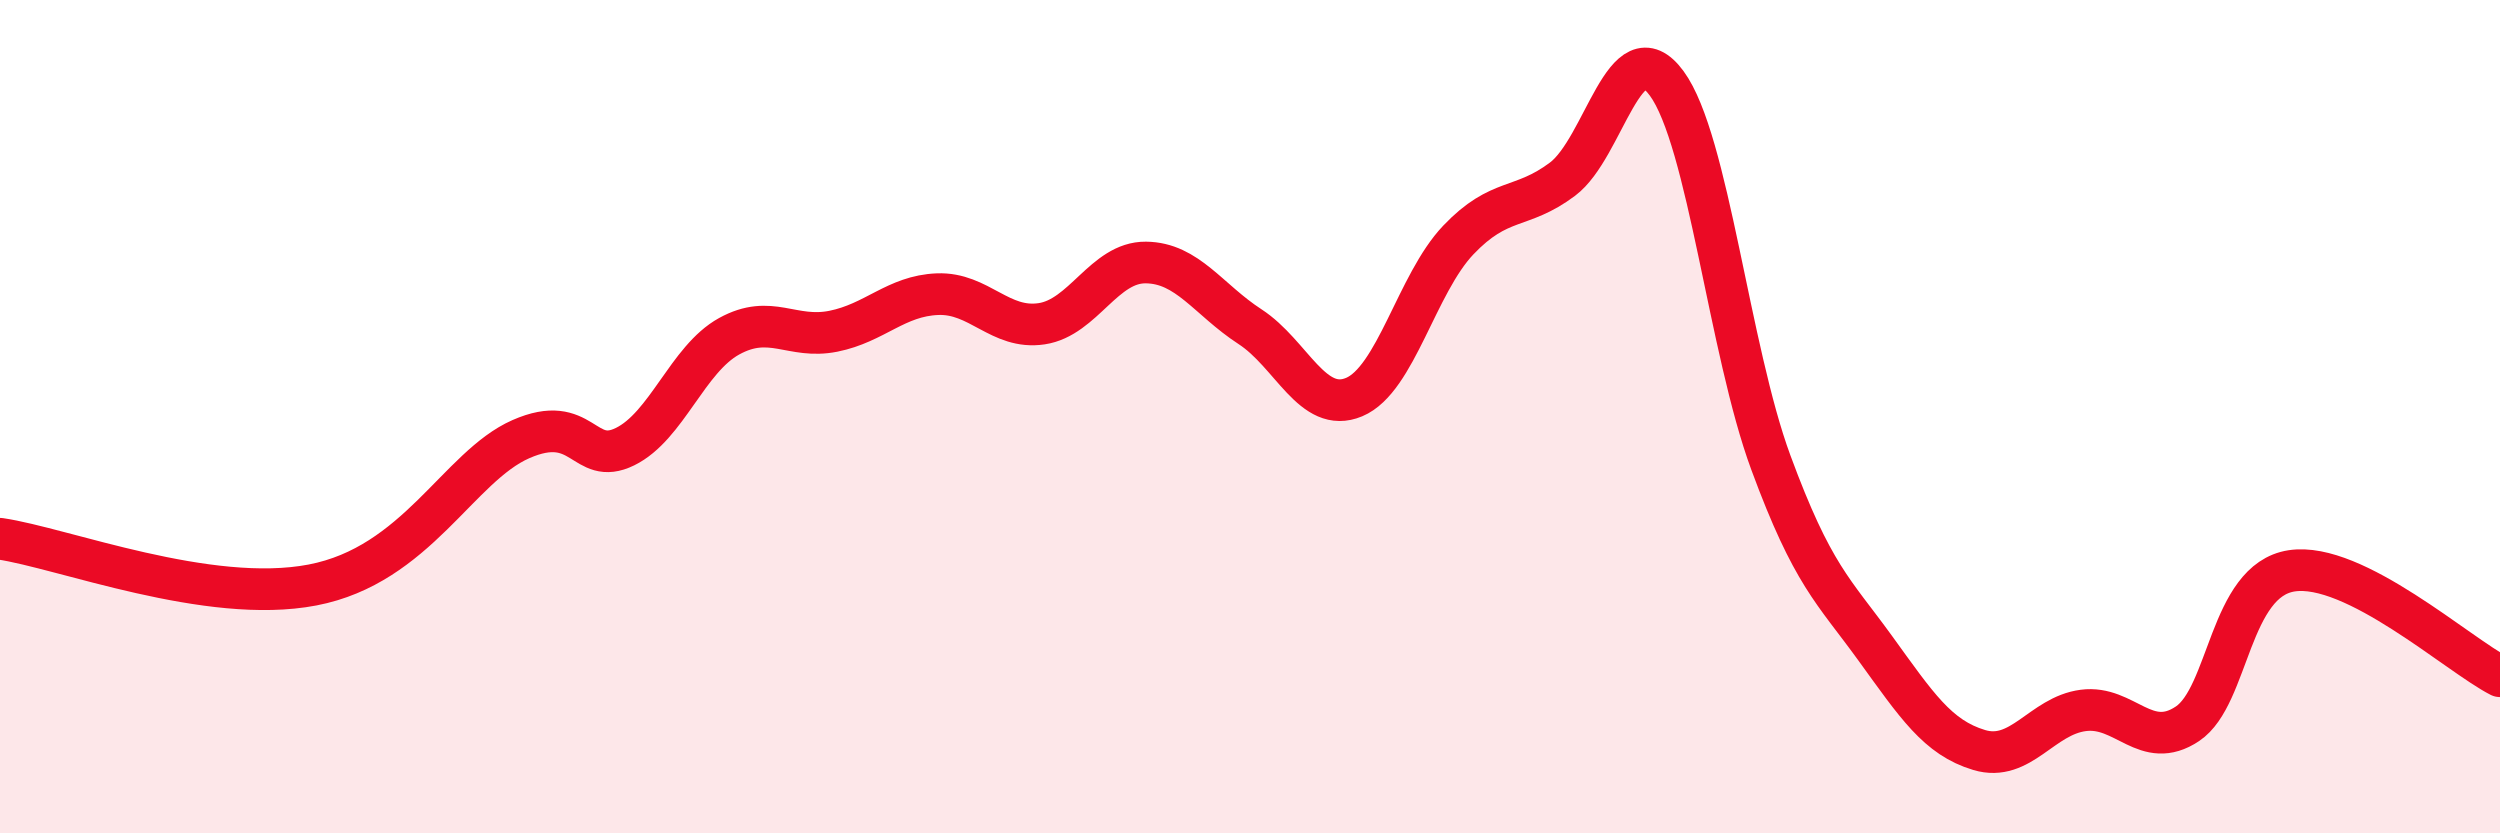 
    <svg width="60" height="20" viewBox="0 0 60 20" xmlns="http://www.w3.org/2000/svg">
      <path
        d="M 0,12.93 C 1.5,13.15 5,14.52 7.5,14.04 C 10,13.56 11,11.2 12.5,10.54 C 14,9.88 14,11.21 15,10.72 C 16,10.23 16.5,8.62 17.5,8.07 C 18.5,7.52 19,8.15 20,7.95 C 21,7.75 21.5,7.1 22.5,7.06 C 23.5,7.02 24,7.92 25,7.77 C 26,7.62 26.5,6.29 27.5,6.3 C 28.5,6.31 29,7.19 30,7.84 C 31,8.49 31.5,9.95 32.5,9.53 C 33.5,9.11 34,6.81 35,5.76 C 36,4.71 36.5,5.05 37.5,4.3 C 38.5,3.55 39,0.64 40,2 C 41,3.36 41.5,8.39 42.5,11.1 C 43.5,13.81 44,14.17 45,15.55 C 46,16.93 46.5,17.7 47.5,18 C 48.5,18.3 49,17.18 50,17.05 C 51,16.92 51.5,18.04 52.5,17.37 C 53.5,16.7 53.5,13.93 55,13.7 C 56.5,13.47 59,15.72 60,16.23L60 20L0 20Z"
        fill="#EB0A25"
        opacity="0.1"
        stroke-linecap="round"
        stroke-linejoin="round"
      />
      <path
        d="M 0,12.93 C 1.5,13.15 5,14.52 7.5,14.04 C 10,13.56 11,11.2 12.5,10.54 C 14,9.88 14,11.21 15,10.72 C 16,10.23 16.5,8.62 17.5,8.07 C 18.5,7.52 19,8.15 20,7.95 C 21,7.75 21.5,7.1 22.5,7.06 C 23.5,7.02 24,7.92 25,7.77 C 26,7.62 26.5,6.29 27.5,6.3 C 28.5,6.31 29,7.19 30,7.84 C 31,8.49 31.5,9.95 32.5,9.53 C 33.5,9.11 34,6.81 35,5.76 C 36,4.71 36.5,5.05 37.5,4.3 C 38.5,3.55 39,0.64 40,2 C 41,3.36 41.5,8.39 42.5,11.1 C 43.5,13.81 44,14.17 45,15.55 C 46,16.93 46.5,17.7 47.5,18 C 48.5,18.3 49,17.18 50,17.05 C 51,16.92 51.5,18.04 52.5,17.37 C 53.5,16.7 53.5,13.93 55,13.7 C 56.5,13.47 59,15.72 60,16.23"
        stroke="#EB0A25"
        stroke-width="1"
        fill="none"
        stroke-linecap="round"
        stroke-linejoin="round"
      />
    </svg>
  